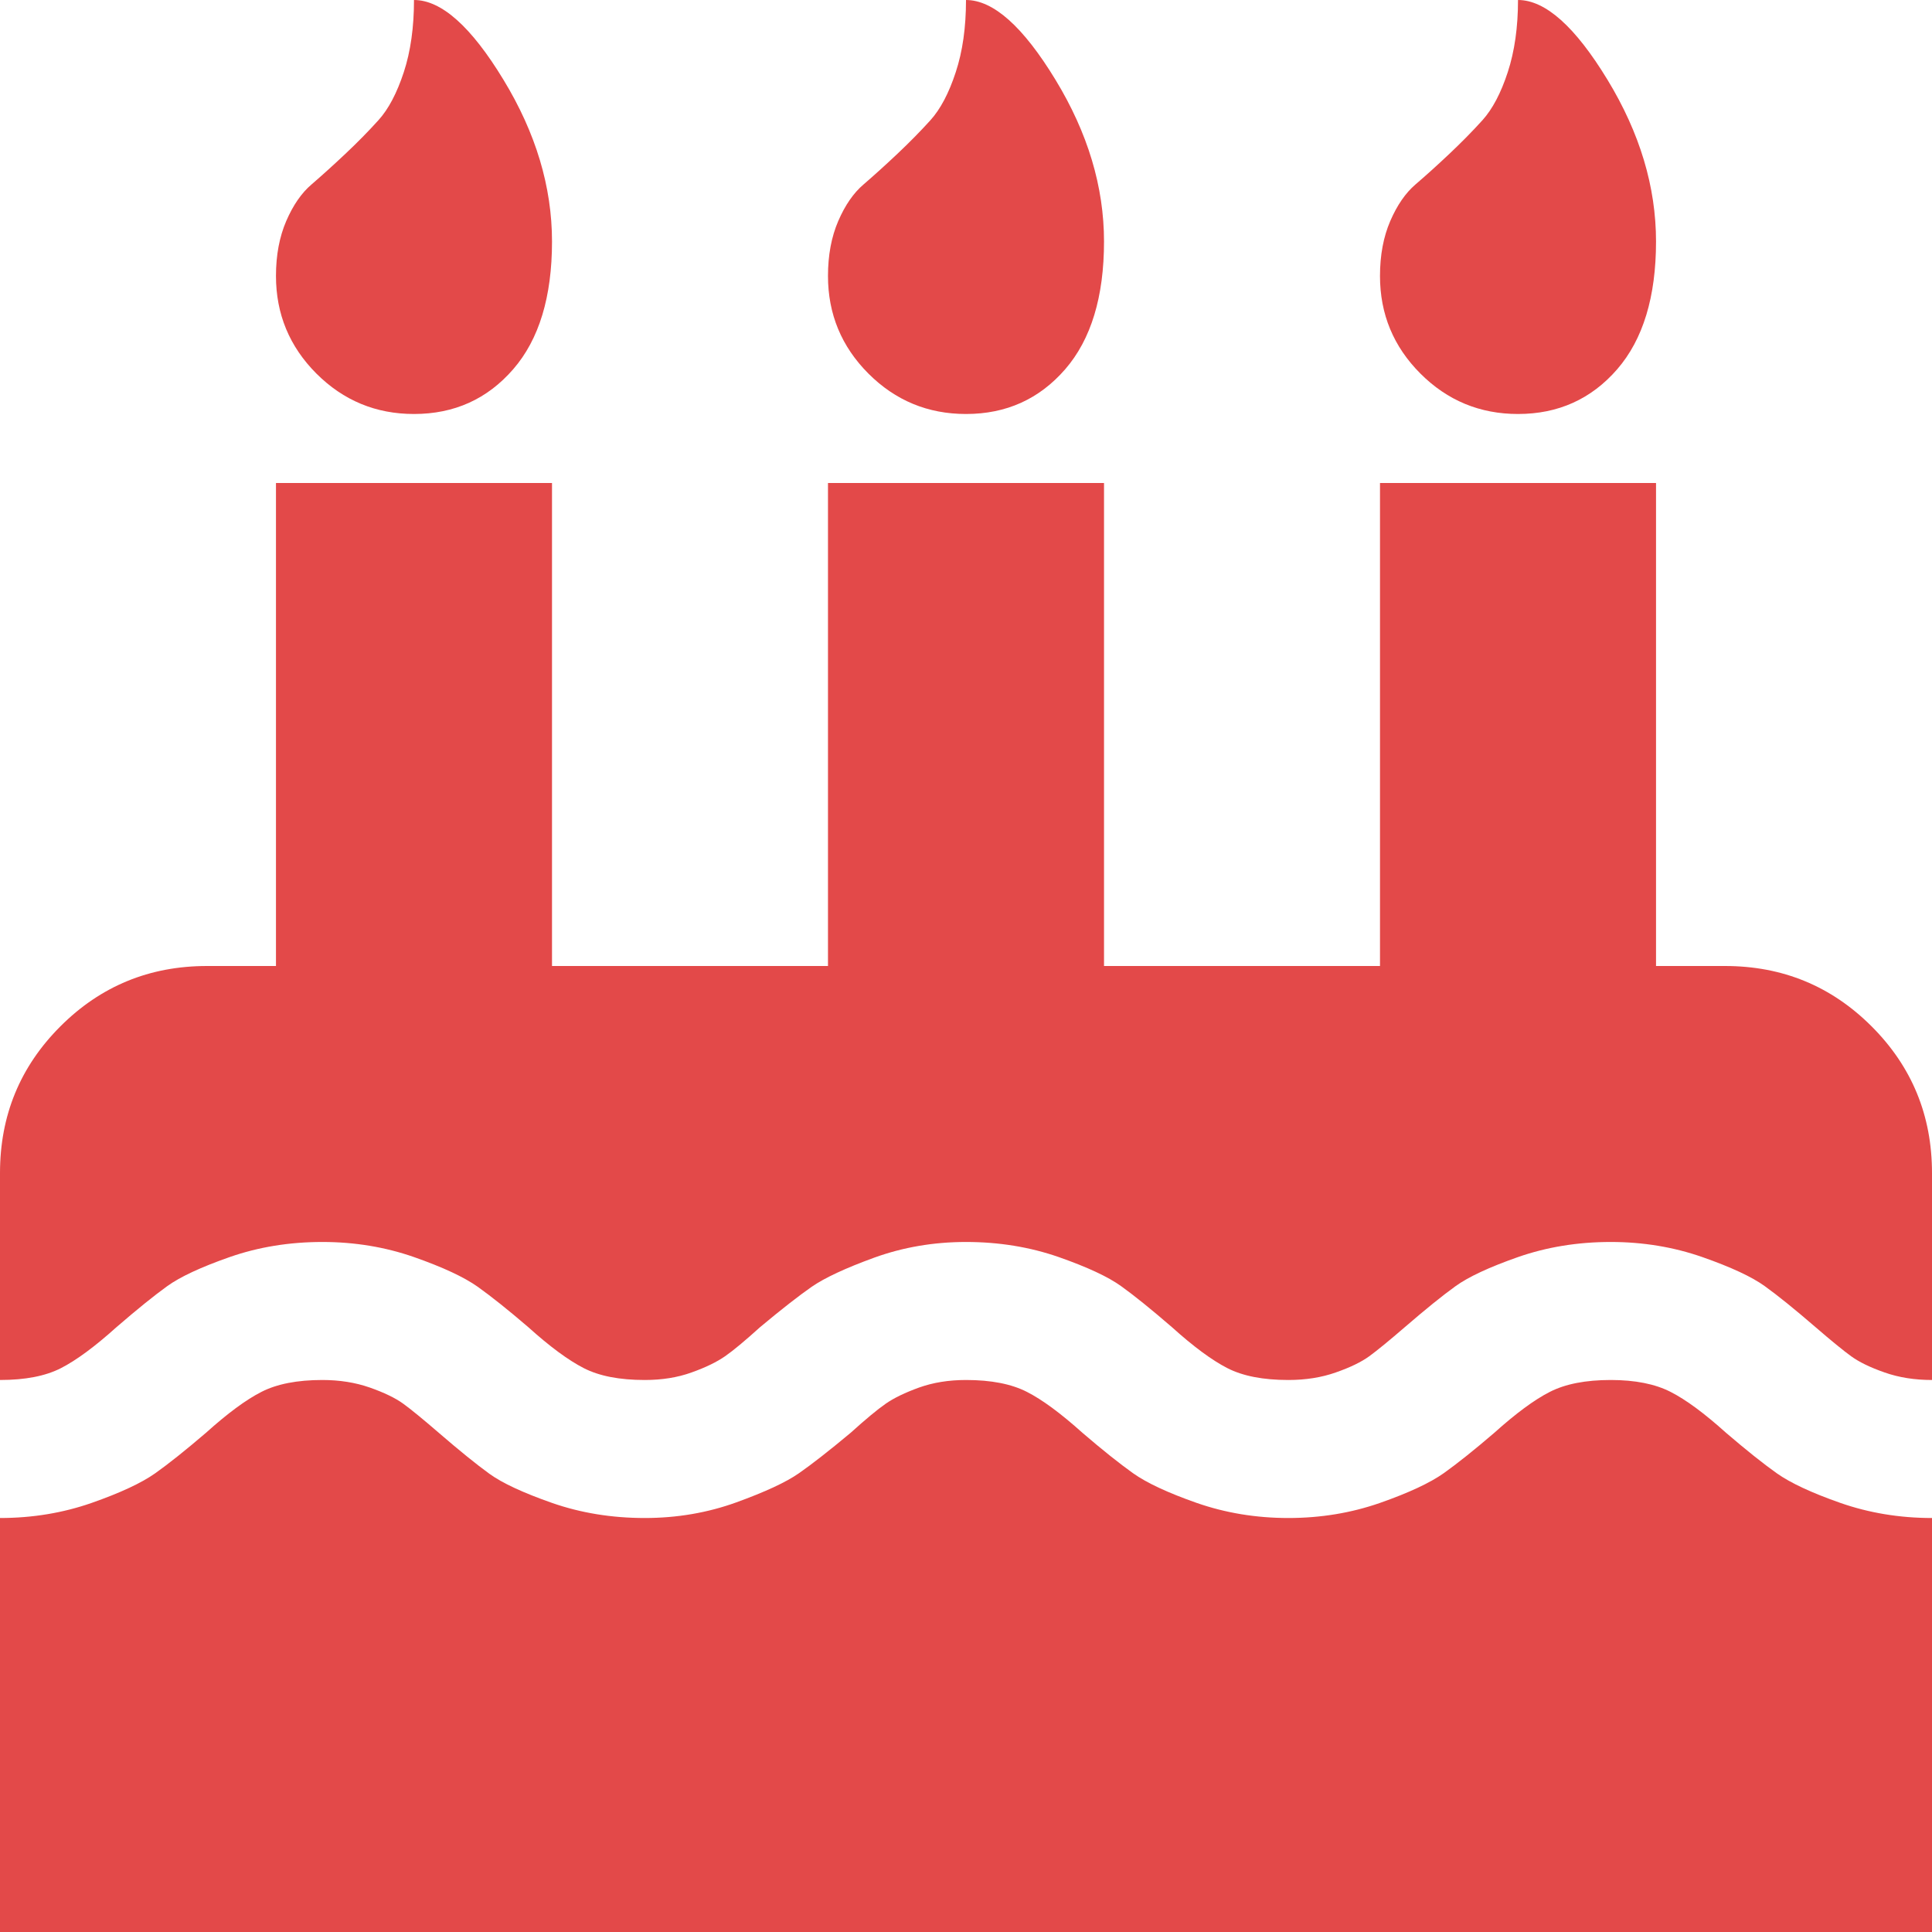 <svg xmlns="http://www.w3.org/2000/svg" width="32" height="32" viewBox="0 0 32 32" fill="none"><path d="M32 25.143V32H0V25.143C0.536 25.143 1.042 25.059 1.518 24.893C1.994 24.726 2.345 24.562 2.571 24.402C2.798 24.241 3.077 24.018 3.411 23.732C3.768 23.411 4.074 23.184 4.33 23.054C4.586 22.923 4.923 22.857 5.339 22.857C5.625 22.857 5.887 22.899 6.125 22.982C6.363 23.066 6.548 23.155 6.679 23.25C6.81 23.345 7.006 23.506 7.268 23.732C7.613 24.03 7.893 24.256 8.107 24.411C8.321 24.566 8.667 24.726 9.143 24.893C9.619 25.059 10.131 25.143 10.679 25.143C11.214 25.143 11.72 25.056 12.196 24.884C12.673 24.711 13.018 24.551 13.232 24.402C13.446 24.253 13.732 24.03 14.089 23.732C14.339 23.506 14.533 23.345 14.67 23.25C14.806 23.155 14.991 23.066 15.223 22.982C15.455 22.899 15.714 22.857 16 22.857C16.417 22.857 16.753 22.923 17.009 23.054C17.265 23.184 17.571 23.411 17.929 23.732C18.262 24.018 18.542 24.241 18.768 24.402C18.994 24.562 19.345 24.726 19.821 24.893C20.298 25.059 20.804 25.143 21.339 25.143C21.875 25.143 22.381 25.059 22.857 24.893C23.333 24.726 23.684 24.562 23.911 24.402C24.137 24.241 24.417 24.018 24.75 23.732C25.107 23.411 25.414 23.184 25.67 23.054C25.926 22.923 26.262 22.857 26.679 22.857C27.083 22.857 27.414 22.923 27.67 23.054C27.926 23.184 28.232 23.411 28.589 23.732C28.923 24.018 29.202 24.241 29.429 24.402C29.655 24.562 30.006 24.726 30.482 24.893C30.958 25.059 31.464 25.143 32 25.143ZM32 19.429V22.857C31.714 22.857 31.452 22.816 31.214 22.732C30.976 22.649 30.792 22.559 30.661 22.464C30.53 22.369 30.333 22.208 30.071 21.982C29.726 21.684 29.446 21.458 29.232 21.304C29.018 21.149 28.673 20.988 28.196 20.821C27.72 20.655 27.214 20.571 26.679 20.571C26.131 20.571 25.619 20.655 25.143 20.821C24.667 20.988 24.321 21.149 24.107 21.304C23.893 21.458 23.613 21.684 23.268 21.982C23.006 22.208 22.809 22.369 22.679 22.464C22.548 22.559 22.363 22.649 22.125 22.732C21.887 22.816 21.625 22.857 21.339 22.857C20.923 22.857 20.586 22.792 20.33 22.661C20.074 22.53 19.768 22.304 19.411 21.982C19.066 21.684 18.786 21.458 18.571 21.304C18.357 21.149 18.012 20.988 17.536 20.821C17.059 20.655 16.548 20.571 16 20.571C15.464 20.571 14.958 20.658 14.482 20.83C14.006 21.003 13.661 21.164 13.446 21.312C13.232 21.461 12.946 21.684 12.589 21.982C12.339 22.208 12.146 22.369 12.009 22.464C11.872 22.559 11.688 22.649 11.455 22.732C11.223 22.816 10.964 22.857 10.679 22.857C10.262 22.857 9.926 22.792 9.67 22.661C9.414 22.53 9.107 22.304 8.75 21.982C8.417 21.696 8.137 21.473 7.911 21.312C7.685 21.152 7.333 20.988 6.857 20.821C6.381 20.655 5.875 20.571 5.339 20.571C4.792 20.571 4.28 20.655 3.804 20.821C3.327 20.988 2.982 21.149 2.768 21.304C2.554 21.458 2.274 21.684 1.929 21.982C1.571 22.304 1.265 22.53 1.009 22.661C0.753 22.792 0.417 22.857 0 22.857V19.429C0 18.476 0.333 17.667 1 17C1.667 16.333 2.476 16 3.429 16H4.571V8H9.143V16H13.714V8H18.286V16H22.857V8H27.429V16H28.571C29.524 16 30.333 16.333 31 17C31.667 17.667 32 18.476 32 19.429ZM9.143 4C9.143 4.917 8.929 5.622 8.5 6.116C8.071 6.61 7.524 6.857 6.857 6.857C6.226 6.857 5.688 6.634 5.241 6.188C4.795 5.741 4.571 5.202 4.571 4.571C4.571 4.226 4.628 3.923 4.741 3.661C4.854 3.399 4.994 3.196 5.161 3.054C5.327 2.911 5.512 2.744 5.714 2.554C5.917 2.363 6.101 2.176 6.268 1.991C6.435 1.807 6.574 1.542 6.688 1.196C6.801 0.851 6.857 0.452 6.857 0C7.31 0 7.804 0.44 8.339 1.321C8.875 2.202 9.143 3.095 9.143 4ZM18.286 4C18.286 4.917 18.071 5.622 17.643 6.116C17.214 6.61 16.667 6.857 16 6.857C15.369 6.857 14.83 6.634 14.384 6.188C13.938 5.741 13.714 5.202 13.714 4.571C13.714 4.226 13.771 3.923 13.884 3.661C13.997 3.399 14.137 3.196 14.304 3.054C14.47 2.911 14.655 2.744 14.857 2.554C15.059 2.363 15.244 2.176 15.411 1.991C15.577 1.807 15.717 1.542 15.83 1.196C15.944 0.851 16 0.452 16 0C16.452 0 16.946 0.44 17.482 1.321C18.018 2.202 18.286 3.095 18.286 4ZM27.429 4C27.429 4.917 27.214 5.622 26.786 6.116C26.357 6.61 25.809 6.857 25.143 6.857C24.512 6.857 23.973 6.634 23.527 6.188C23.08 5.741 22.857 5.202 22.857 4.571C22.857 4.226 22.914 3.923 23.027 3.661C23.14 3.399 23.28 3.196 23.446 3.054C23.613 2.911 23.798 2.744 24 2.554C24.202 2.363 24.387 2.176 24.554 1.991C24.72 1.807 24.86 1.542 24.973 1.196C25.086 0.851 25.143 0.452 25.143 0C25.595 0 26.089 0.44 26.625 1.321C27.161 2.202 27.429 3.095 27.429 4Z" fill="#E34949"></path></svg>